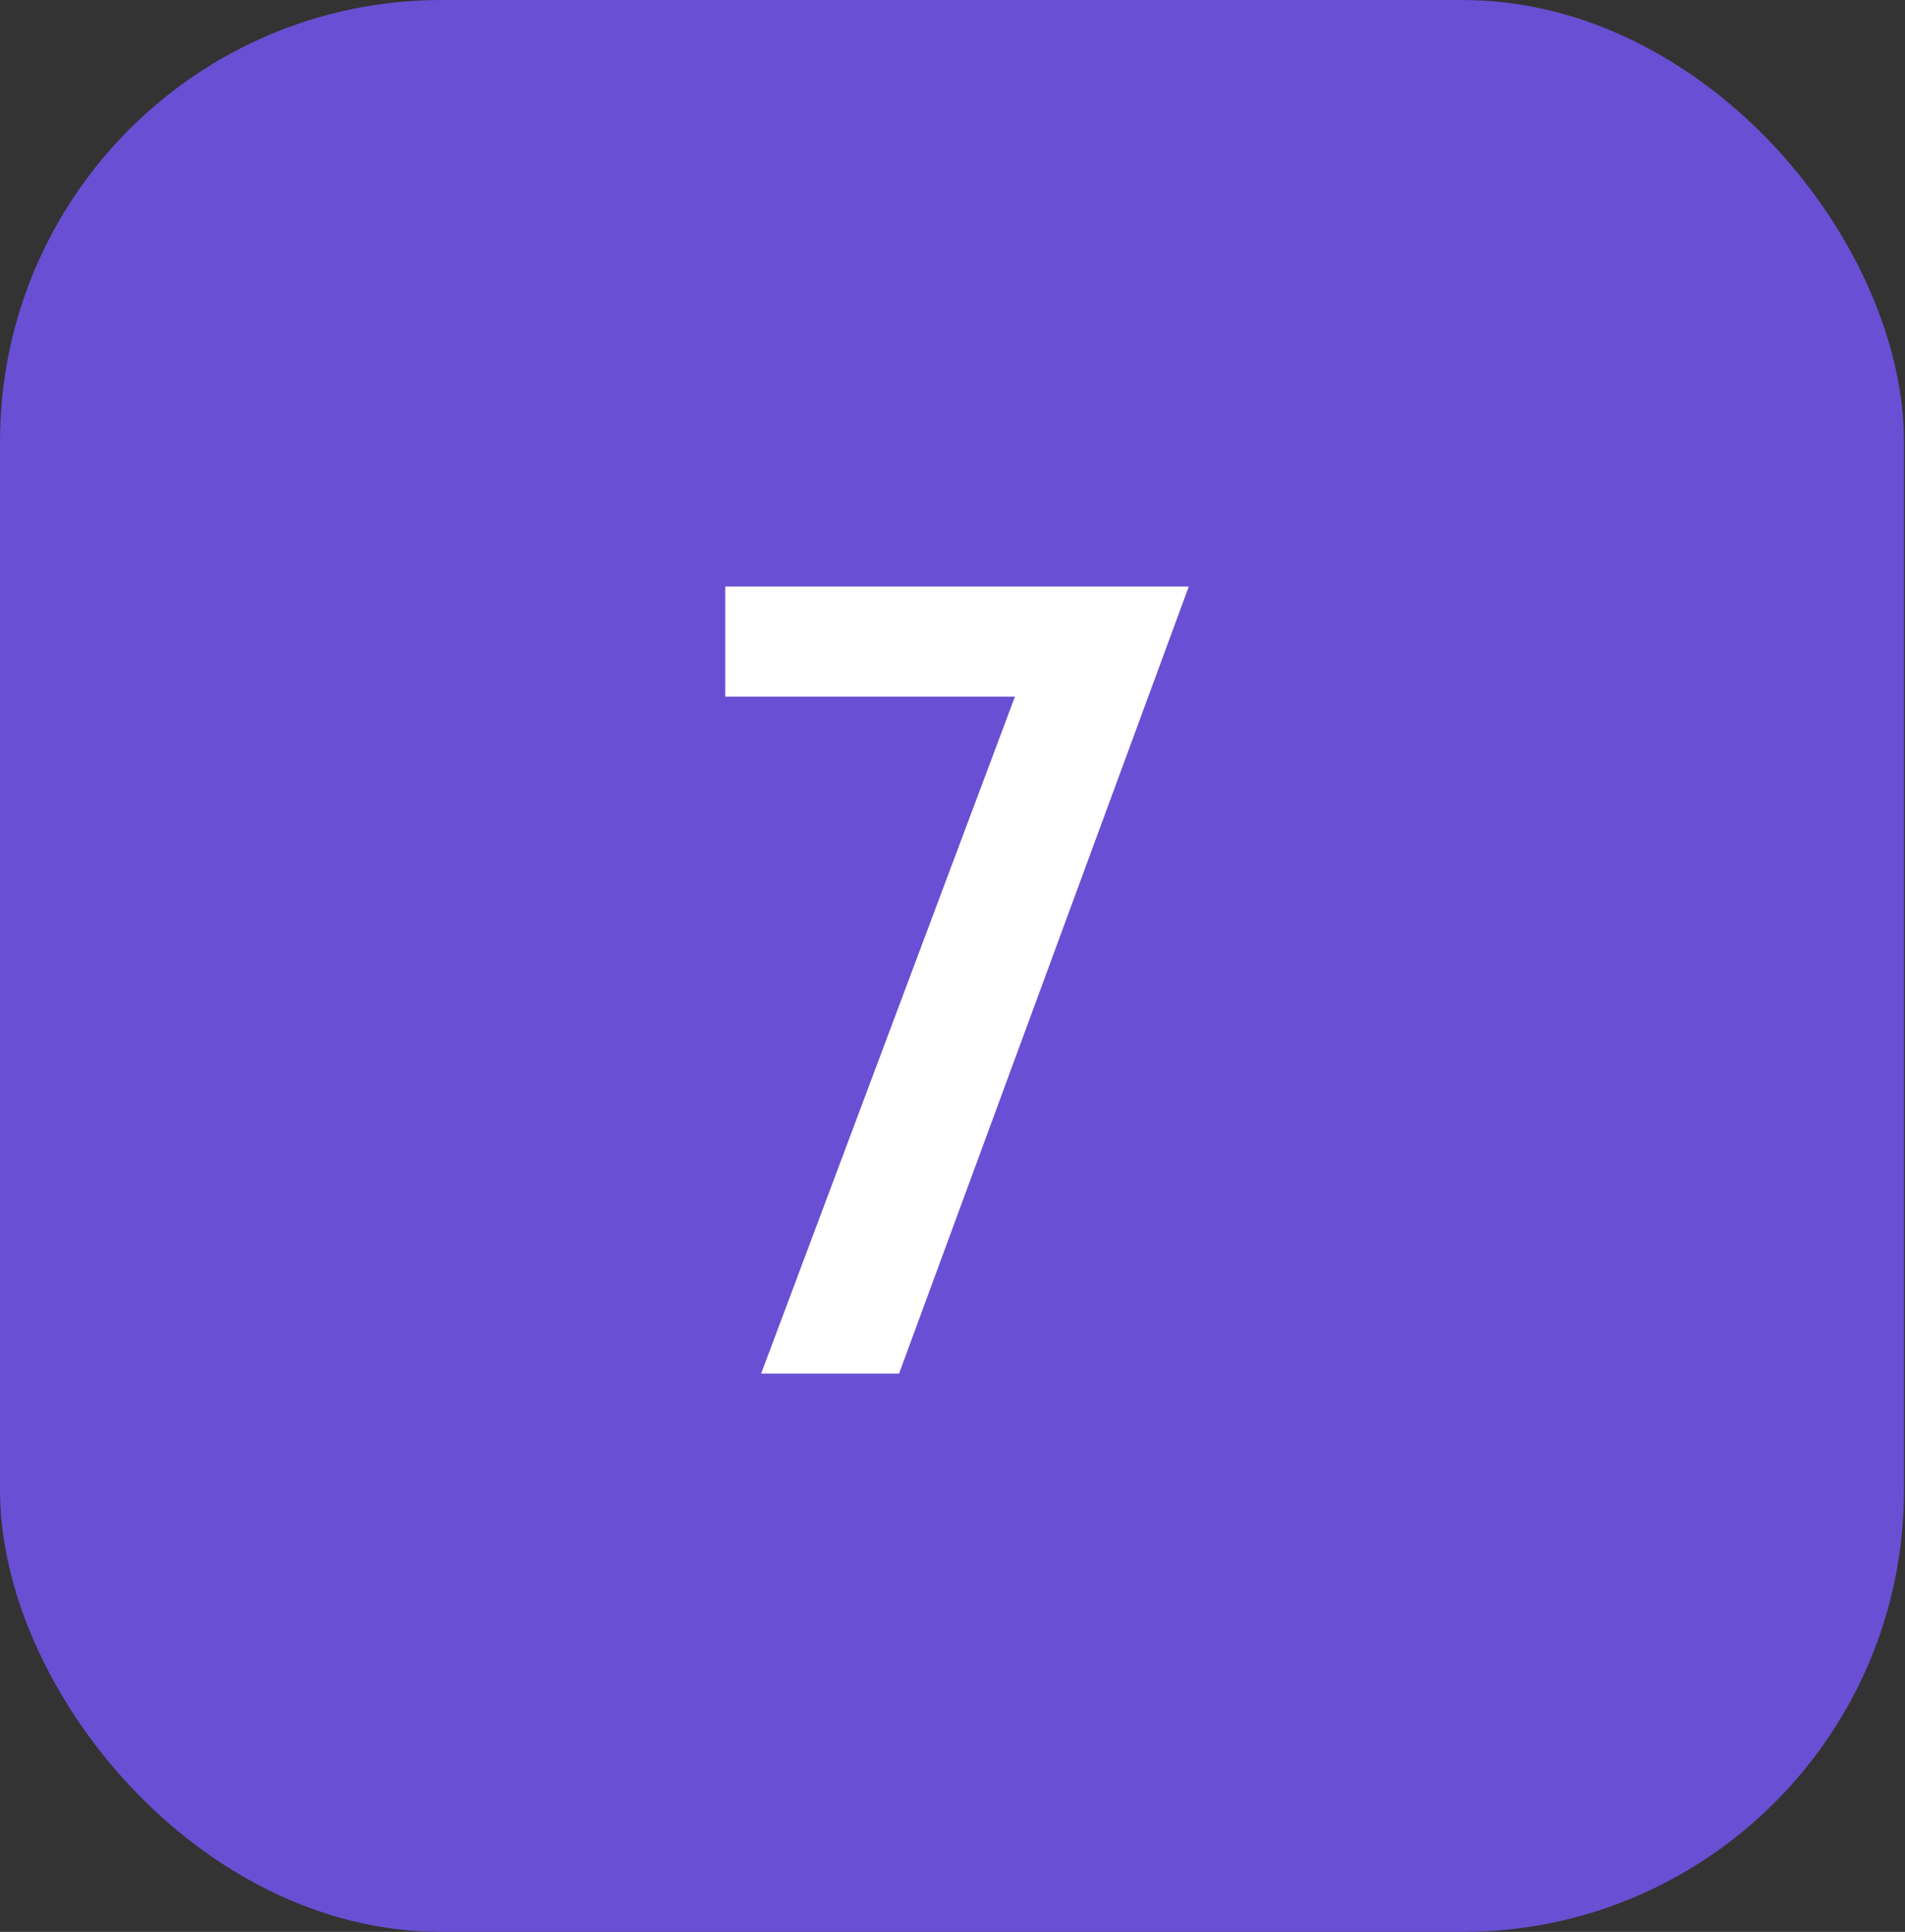 <?xml version="1.0" encoding="UTF-8"?> <svg xmlns="http://www.w3.org/2000/svg" width="430" height="436" viewBox="0 0 430 436" fill="none"><rect x="0" y="0" width="430" height="436" fill="#333333" stroke="none"/><rect width="429.771" height="436" rx="99.657" fill="#694FD3"></rect><path d="M171.804 310L229.095 157.226H163.695V132.374H268.335L202.935 310H171.804Z" fill="white"></path></svg> 